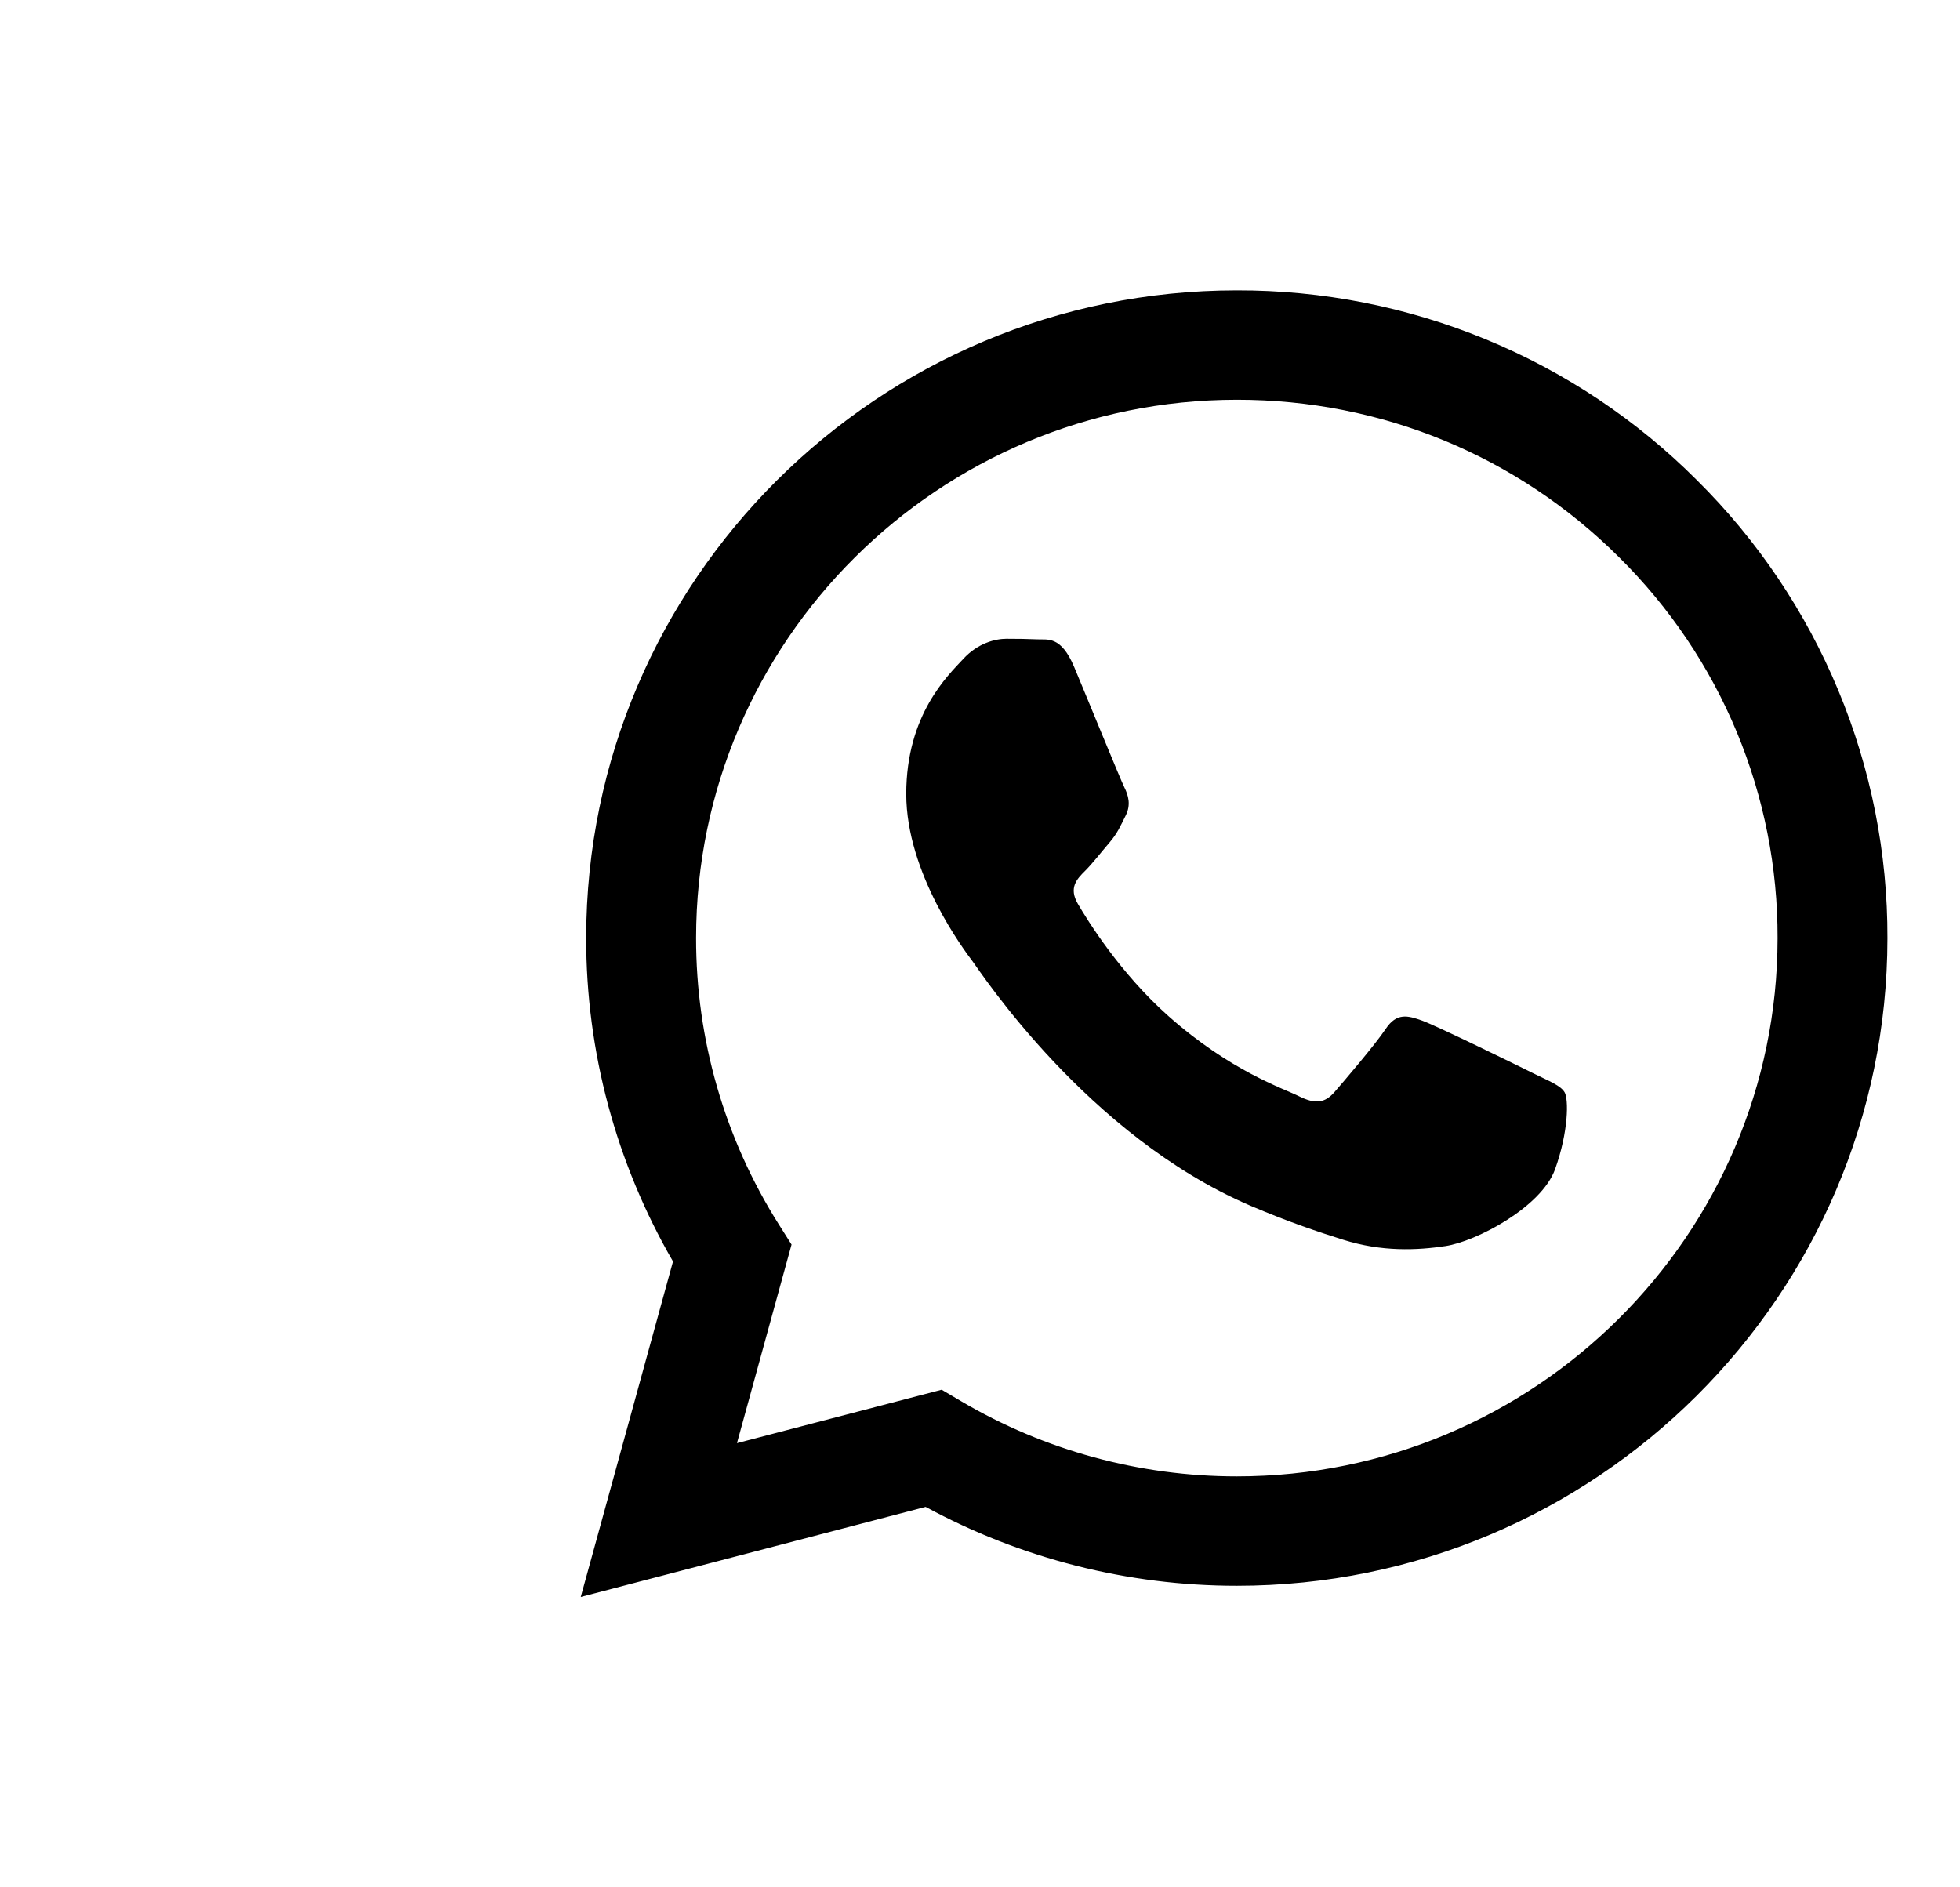 <svg width="27" height="26" viewBox="0 0 27 26" fill="none" xmlns="http://www.w3.org/2000/svg">
<g id="faq-whatsapp-icone 1" clip-path="url(#clip0_38_411)">
<path id="Vector" fill-rule="evenodd" clip-rule="evenodd" d="M21.124 14.787C20.899 14.675 19.799 14.136 19.593 14.061C19.389 13.987 19.239 13.95 19.089 14.174C18.94 14.396 18.511 14.898 18.381 15.047C18.25 15.196 18.119 15.214 17.896 15.103C17.672 14.991 16.95 14.756 16.095 13.997C15.429 13.406 14.979 12.676 14.849 12.453C14.718 12.23 14.835 12.109 14.947 11.998C15.048 11.898 15.171 11.738 15.283 11.608C15.395 11.477 15.432 11.384 15.507 11.235C15.582 11.087 15.544 10.957 15.488 10.845C15.432 10.733 14.985 9.636 14.798 9.19C14.616 8.756 14.431 8.815 14.294 8.808C14.163 8.802 14.014 8.8 13.865 8.8C13.715 8.8 13.473 8.856 13.268 9.079C13.062 9.302 12.484 9.841 12.484 10.938C12.484 12.035 13.286 13.095 13.398 13.244C13.51 13.392 14.977 15.644 17.223 16.609C17.759 16.838 18.175 16.976 18.5 17.078C19.037 17.248 19.525 17.224 19.911 17.166C20.34 17.102 21.236 16.627 21.422 16.107C21.609 15.586 21.609 15.14 21.553 15.047C21.497 14.954 21.349 14.898 21.124 14.787ZM17.038 20.339H17.035C15.701 20.339 14.391 19.982 13.243 19.305L12.972 19.145L10.152 19.881L10.904 17.145L10.727 16.865C9.981 15.683 9.587 14.315 9.589 12.92C9.59 8.832 12.932 5.507 17.041 5.507C19.031 5.507 20.901 6.279 22.307 7.68C23.001 8.368 23.551 9.185 23.925 10.085C24.299 10.986 24.49 11.951 24.487 12.925C24.485 17.012 21.144 20.339 17.038 20.339ZM23.377 6.616C22.547 5.784 21.559 5.125 20.471 4.676C19.383 4.227 18.215 3.997 17.037 4C12.098 4 8.077 8.001 8.075 12.919C8.073 14.484 8.486 16.022 9.271 17.378L8 22L12.751 20.759C14.065 21.472 15.538 21.846 17.034 21.846H17.038C21.977 21.846 25.998 17.844 26 12.926C26.004 11.754 25.774 10.593 25.323 9.51C24.873 8.427 24.212 7.443 23.377 6.616Z" fill="black"/>
</g>
<defs>
<clipPath id="clip0_38_411">
<rect width="26" height="25.422" fill="white" transform="translate(0.5 0.289)"/>
</clipPath>
</defs>
</svg>
